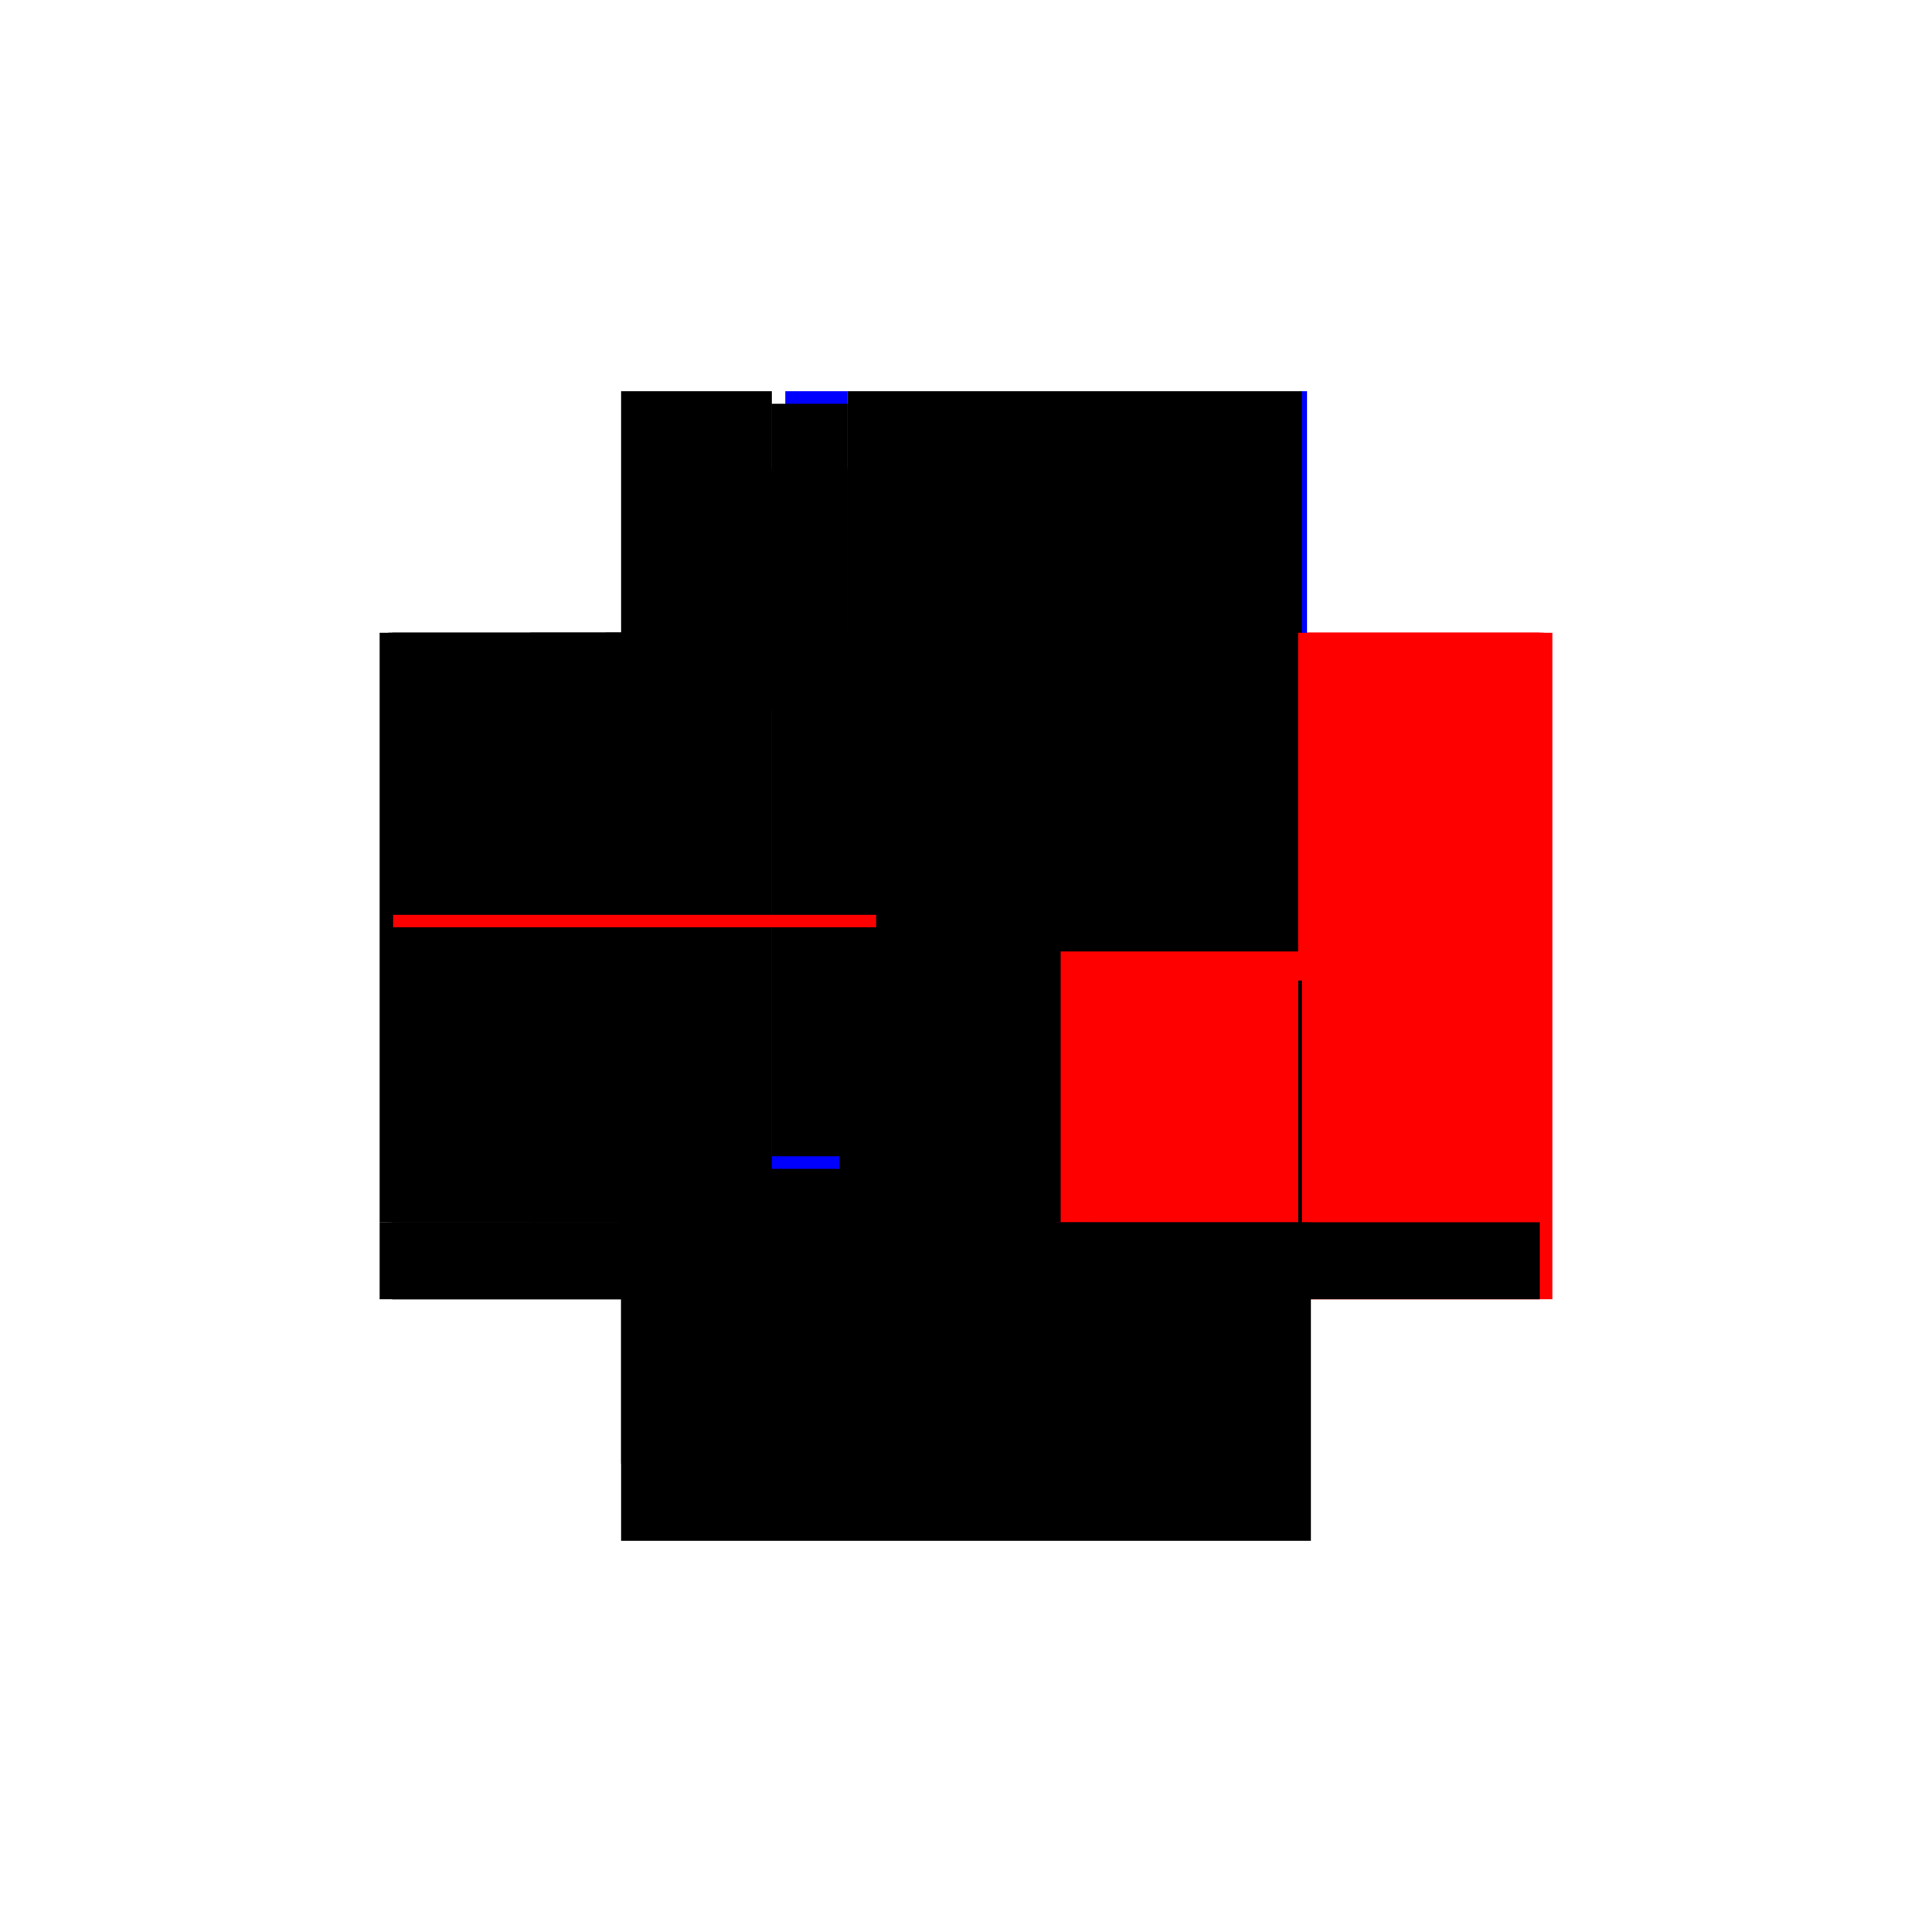 <?xml version="1.0" encoding="utf-8" ?>
<svg xmlns="http://www.w3.org/2000/svg" xmlns:ev="http://www.w3.org/2001/xml-events" xmlns:xlink="http://www.w3.org/1999/xlink" baseProfile="full" height="100%" version="1.1" viewBox="-1,-1,2,2" width="100%">
  <defs>
    <style type="text/css"><![CDATA[.vectorEffectClass {vector-effect: non-scaling-stroke;}]]></style>
  </defs>
  <line class="vectorEffectClass" fill="none" stroke="red" stroke-width="0.5" x1="0.357" x2="0.357" y1="0.345" y2="-0.345"/>
  <line class="vectorEffectClass" fill="none" stroke="black" stroke-width="0.5" x1="-0.344" x2="0.344" y1="0.345" y2="0.345"/>
  <line class="vectorEffectClass" fill="none" stroke="black" stroke-width="0.5" x1="-0.357" x2="-0.357" y1="0.265" y2="-0.345"/>
  <line class="vectorEffectClass" fill="none" stroke="red" stroke-width="0.5" x1="0.344" x2="0.344" y1="0.252" y2="-0.265"/>
  <line class="vectorEffectClass" fill="none" stroke="black" stroke-width="0.5" x1="-0.123" x2="0.344" y1="0.265" y2="0.265"/>
  <line class="vectorEffectClass" fill="none" stroke="black" stroke-width="0.5" x1="-0.123" x2="0.344" y1="0.252" y2="0.252"/>
  <line class="vectorEffectClass" fill="none" stroke="black" stroke-width="0.5" x1="-0.123" x2="0.344" y1="-0.332" y2="-0.332"/>
  <line class="vectorEffectClass" fill="none" stroke="black" stroke-width="0.5" x1="-0.123" x2="0.344" y1="-0.345" y2="-0.345"/>
  <line class="vectorEffectClass" fill="none" stroke="black" stroke-width="0.5" x1="-0.123" x2="0.343" y1="-0.04" y2="-0.04"/>
  <line class="vectorEffectClass" fill="none" stroke="red" stroke-width="0.5" x1="-0.123" x2="0.343" y1="-0.053" y2="-0.053"/>
  <line class="vectorEffectClass" fill="none" stroke="black" stroke-width="0.5" x1="-0.201" x2="-0.201" y1="0.252" y2="-0.04"/>
  <line class="vectorEffectClass" fill="none" stroke="black" stroke-width="0.5" x1="-0.123" x2="-0.123" y1="0.252" y2="-0.04"/>
  <line class="vectorEffectClass" fill="none" stroke="black" stroke-width="0.5" x1="-0.201" x2="-0.201" y1="-0.053" y2="-0.265"/>
  <line class="vectorEffectClass" fill="none" stroke="black" stroke-width="0.5" x1="-0.123" x2="-0.123" y1="-0.053" y2="-0.265"/>
  <line class="vectorEffectClass" fill="none" stroke="black" stroke-width="0.5" x1="-0.344" x2="-0.201" y1="-0.345" y2="-0.345"/>
  <line class="vectorEffectClass" fill="none" stroke="black" stroke-width="0.5" x1="-0.344" x2="-0.201" y1="0.265" y2="0.265"/>
  <line class="vectorEffectClass" fill="none" stroke="black" stroke-width="0.5" x1="-0.357" x2="-0.357" y1="0.345" y2="0.265"/>
  <line class="vectorEffectClass" fill="none" stroke="black" stroke-width="0.5" x1="-0.344" x2="-0.344" y1="0.345" y2="0.265"/>
  <line class="vectorEffectClass" fill="none" stroke="black" stroke-width="0.5" x1="0.344" x2="0.344" y1="0.345" y2="0.265"/>
  <line class="vectorEffectClass" fill="none" stroke="black" stroke-width="0.5" x1="-0.201" x2="-0.123" y1="0.265" y2="0.265"/>
  <line class="vectorEffectClass" fill="none" stroke="blue" stroke-width="0.5" x1="-0.187" x2="-0.123" y1="-0.345" y2="-0.345"/>
  <line class="vectorEffectClass" fill="none" stroke="black" stroke-width="0.5" x1="0.344" x2="0.344" y1="-0.265" y2="-0.332"/>
  <line class="vectorEffectClass" fill="none" stroke="blue" stroke-width="0.5" x1="-0.201" x2="-0.201" y1="-0.268" y2="-0.332"/>
  <line class="vectorEffectClass" fill="none" stroke="red" stroke-width="0.5" x1="-0.123" x2="-0.123" y1="-0.265" y2="-0.332"/>
  <line class="vectorEffectClass" fill="none" stroke="black" stroke-width="0.5" x1="-0.357" x2="-0.344" y1="0.345" y2="0.345"/>
  <line class="vectorEffectClass" fill="none" stroke="black" stroke-width="0.5" x1="0.344" x2="0.357" y1="0.345" y2="0.345"/>
  <line class="vectorEffectClass" fill="none" stroke="red" stroke-width="0.5" x1="0.344" x2="0.344" y1="0.265" y2="0.252"/>
  <line class="vectorEffectClass" fill="none" stroke="black" stroke-width="0.5" x1="-0.201" x2="-0.201" y1="0.265" y2="0.252"/>
  <line class="vectorEffectClass" fill="none" stroke="black" stroke-width="0.5" x1="-0.123" x2="-0.123" y1="0.265" y2="0.252"/>
  <line class="vectorEffectClass" fill="none" stroke="black" stroke-width="0.5" x1="0.343" x2="0.343" y1="-0.04" y2="-0.053"/>
  <line class="vectorEffectClass" fill="none" stroke="black" stroke-width="0.5" x1="-0.201" x2="-0.201" y1="-0.04" y2="-0.053"/>
  <line class="vectorEffectClass" fill="none" stroke="black" stroke-width="0.5" x1="-0.123" x2="-0.123" y1="-0.04" y2="-0.053"/>
  <line class="vectorEffectClass" fill="none" stroke="red" stroke-width="0.5" x1="0.344" x2="0.344" y1="-0.332" y2="-0.345"/>
  <line class="vectorEffectClass" fill="none" stroke="black" stroke-width="0.5" x1="-0.201" x2="-0.201" y1="-0.332" y2="-0.345"/>
  <line class="vectorEffectClass" fill="none" stroke="black" stroke-width="0.5" x1="-0.123" x2="-0.123" y1="-0.332" y2="-0.345"/>
  <line class="vectorEffectClass" fill="none" stroke="black" stroke-width="0.5" x1="-0.357" x2="-0.348" y1="-0.345" y2="-0.345"/>
  <line class="vectorEffectClass" fill="none" stroke="blue" stroke-width="0.5" x1="0.348" x2="0.353" y1="-0.345" y2="-0.345"/>
  <line class="vectorEffectClass" fill="none" stroke="black" stroke-width="0.5" x1="-0.357" x2="-0.348" y1="0.265" y2="0.265"/>
  <line class="vectorEffectClass" fill="none" stroke="black" stroke-width="0.5" x1="-0.348" x2="-0.344" y1="-0.345" y2="-0.345"/>
  <line class="vectorEffectClass" fill="none" stroke="black" stroke-width="0.5" x1="0.344" x2="0.348" y1="-0.345" y2="-0.345"/>
  <line class="vectorEffectClass" fill="none" stroke="black" stroke-width="0.5" x1="-0.348" x2="-0.344" y1="0.265" y2="0.265"/>
  <line class="vectorEffectClass" fill="none" stroke="black" stroke-dasharray="5.0 5.0" stroke-width="0.5" x1="-0.348" x2="-0.348" y1="0.265" y2="-0.345"/>
  <line class="vectorEffectClass" fill="none" stroke="red" stroke-dasharray="5.0 5.0" stroke-width="0.5" x1="0.348" x2="0.348" y1="0.265" y2="-0.345"/>
  <line class="vectorEffectClass" fill="none" stroke="black" stroke-dasharray="5.0 5.0" stroke-width="0.5" x1="-0.344" x2="-0.344" y1="0.252" y2="-0.265"/>
  <line class="vectorEffectClass" fill="none" stroke="black" stroke-dasharray="5.0 5.0" stroke-width="0.5" x1="-0.123" x2="0.344" y1="-0.265" y2="-0.265"/>
  <line class="vectorEffectClass" fill="none" stroke="black" stroke-dasharray="5.0 5.0" stroke-width="0.5" x1="-0.344" x2="-0.201" y1="-0.265" y2="-0.265"/>
  <line class="vectorEffectClass" fill="none" stroke="black" stroke-dasharray="5.0 5.0" stroke-width="0.5" x1="-0.344" x2="-0.201" y1="0.252" y2="0.252"/>
  <line class="vectorEffectClass" fill="none" stroke="black" stroke-dasharray="5.0 5.0" stroke-width="0.5" x1="-0.344" x2="-0.201" y1="-0.332" y2="-0.332"/>
  <line class="vectorEffectClass" fill="none" stroke="black" stroke-dasharray="5.0 5.0" stroke-width="0.5" x1="-0.343" x2="-0.201" y1="-0.04" y2="-0.04"/>
  <line class="vectorEffectClass" fill="none" stroke="black" stroke-dasharray="5.0 5.0" stroke-width="0.5" x1="-0.343" x2="-0.201" y1="-0.053" y2="-0.053"/>
  <line class="vectorEffectClass" fill="none" stroke="black" stroke-dasharray="5.0 5.0" stroke-width="0.5" x1="-0.201" x2="-0.123" y1="-0.265" y2="-0.265"/>
  <line class="vectorEffectClass" fill="none" stroke="black" stroke-dasharray="5.0 5.0" stroke-width="0.5" x1="-0.201" x2="-0.123" y1="0.252" y2="0.252"/>
  <line class="vectorEffectClass" fill="none" stroke="black" stroke-dasharray="5.0 5.0" stroke-width="0.5" x1="-0.201" x2="-0.123" y1="-0.332" y2="-0.332"/>
  <line class="vectorEffectClass" fill="none" stroke="blue" stroke-dasharray="5.0 5.0" stroke-width="0.5" x1="-0.201" x2="-0.131" y1="-0.04" y2="-0.04"/>
  <line class="vectorEffectClass" fill="none" stroke="black" stroke-dasharray="5.0 5.0" stroke-width="0.5" x1="-0.201" x2="-0.123" y1="-0.053" y2="-0.053"/>
  <line class="vectorEffectClass" fill="none" stroke="black" stroke-dasharray="5.0 5.0" stroke-width="0.5" x1="-0.344" x2="-0.344" y1="-0.265" y2="-0.332"/>
  <line class="vectorEffectClass" fill="none" stroke="black" stroke-dasharray="5.0 5.0" stroke-width="0.5" x1="-0.344" x2="-0.344" y1="0.265" y2="0.252"/>
  <line class="vectorEffectClass" fill="none" stroke="red" stroke-dasharray="5.0 5.0" stroke-width="0.5" x1="-0.343" x2="-0.343" y1="-0.04" y2="-0.053"/>
  <line class="vectorEffectClass" fill="none" stroke="black" stroke-dasharray="5.0 5.0" stroke-width="0.5" x1="-0.344" x2="-0.344" y1="-0.332" y2="-0.345"/>
  <line class="vectorEffectClass" fill="none" stroke="black" stroke-dasharray="5.0 5.0" stroke-width="0.5" x1="0.344" x2="0.348" y1="0.265" y2="0.265"/>
</svg>

